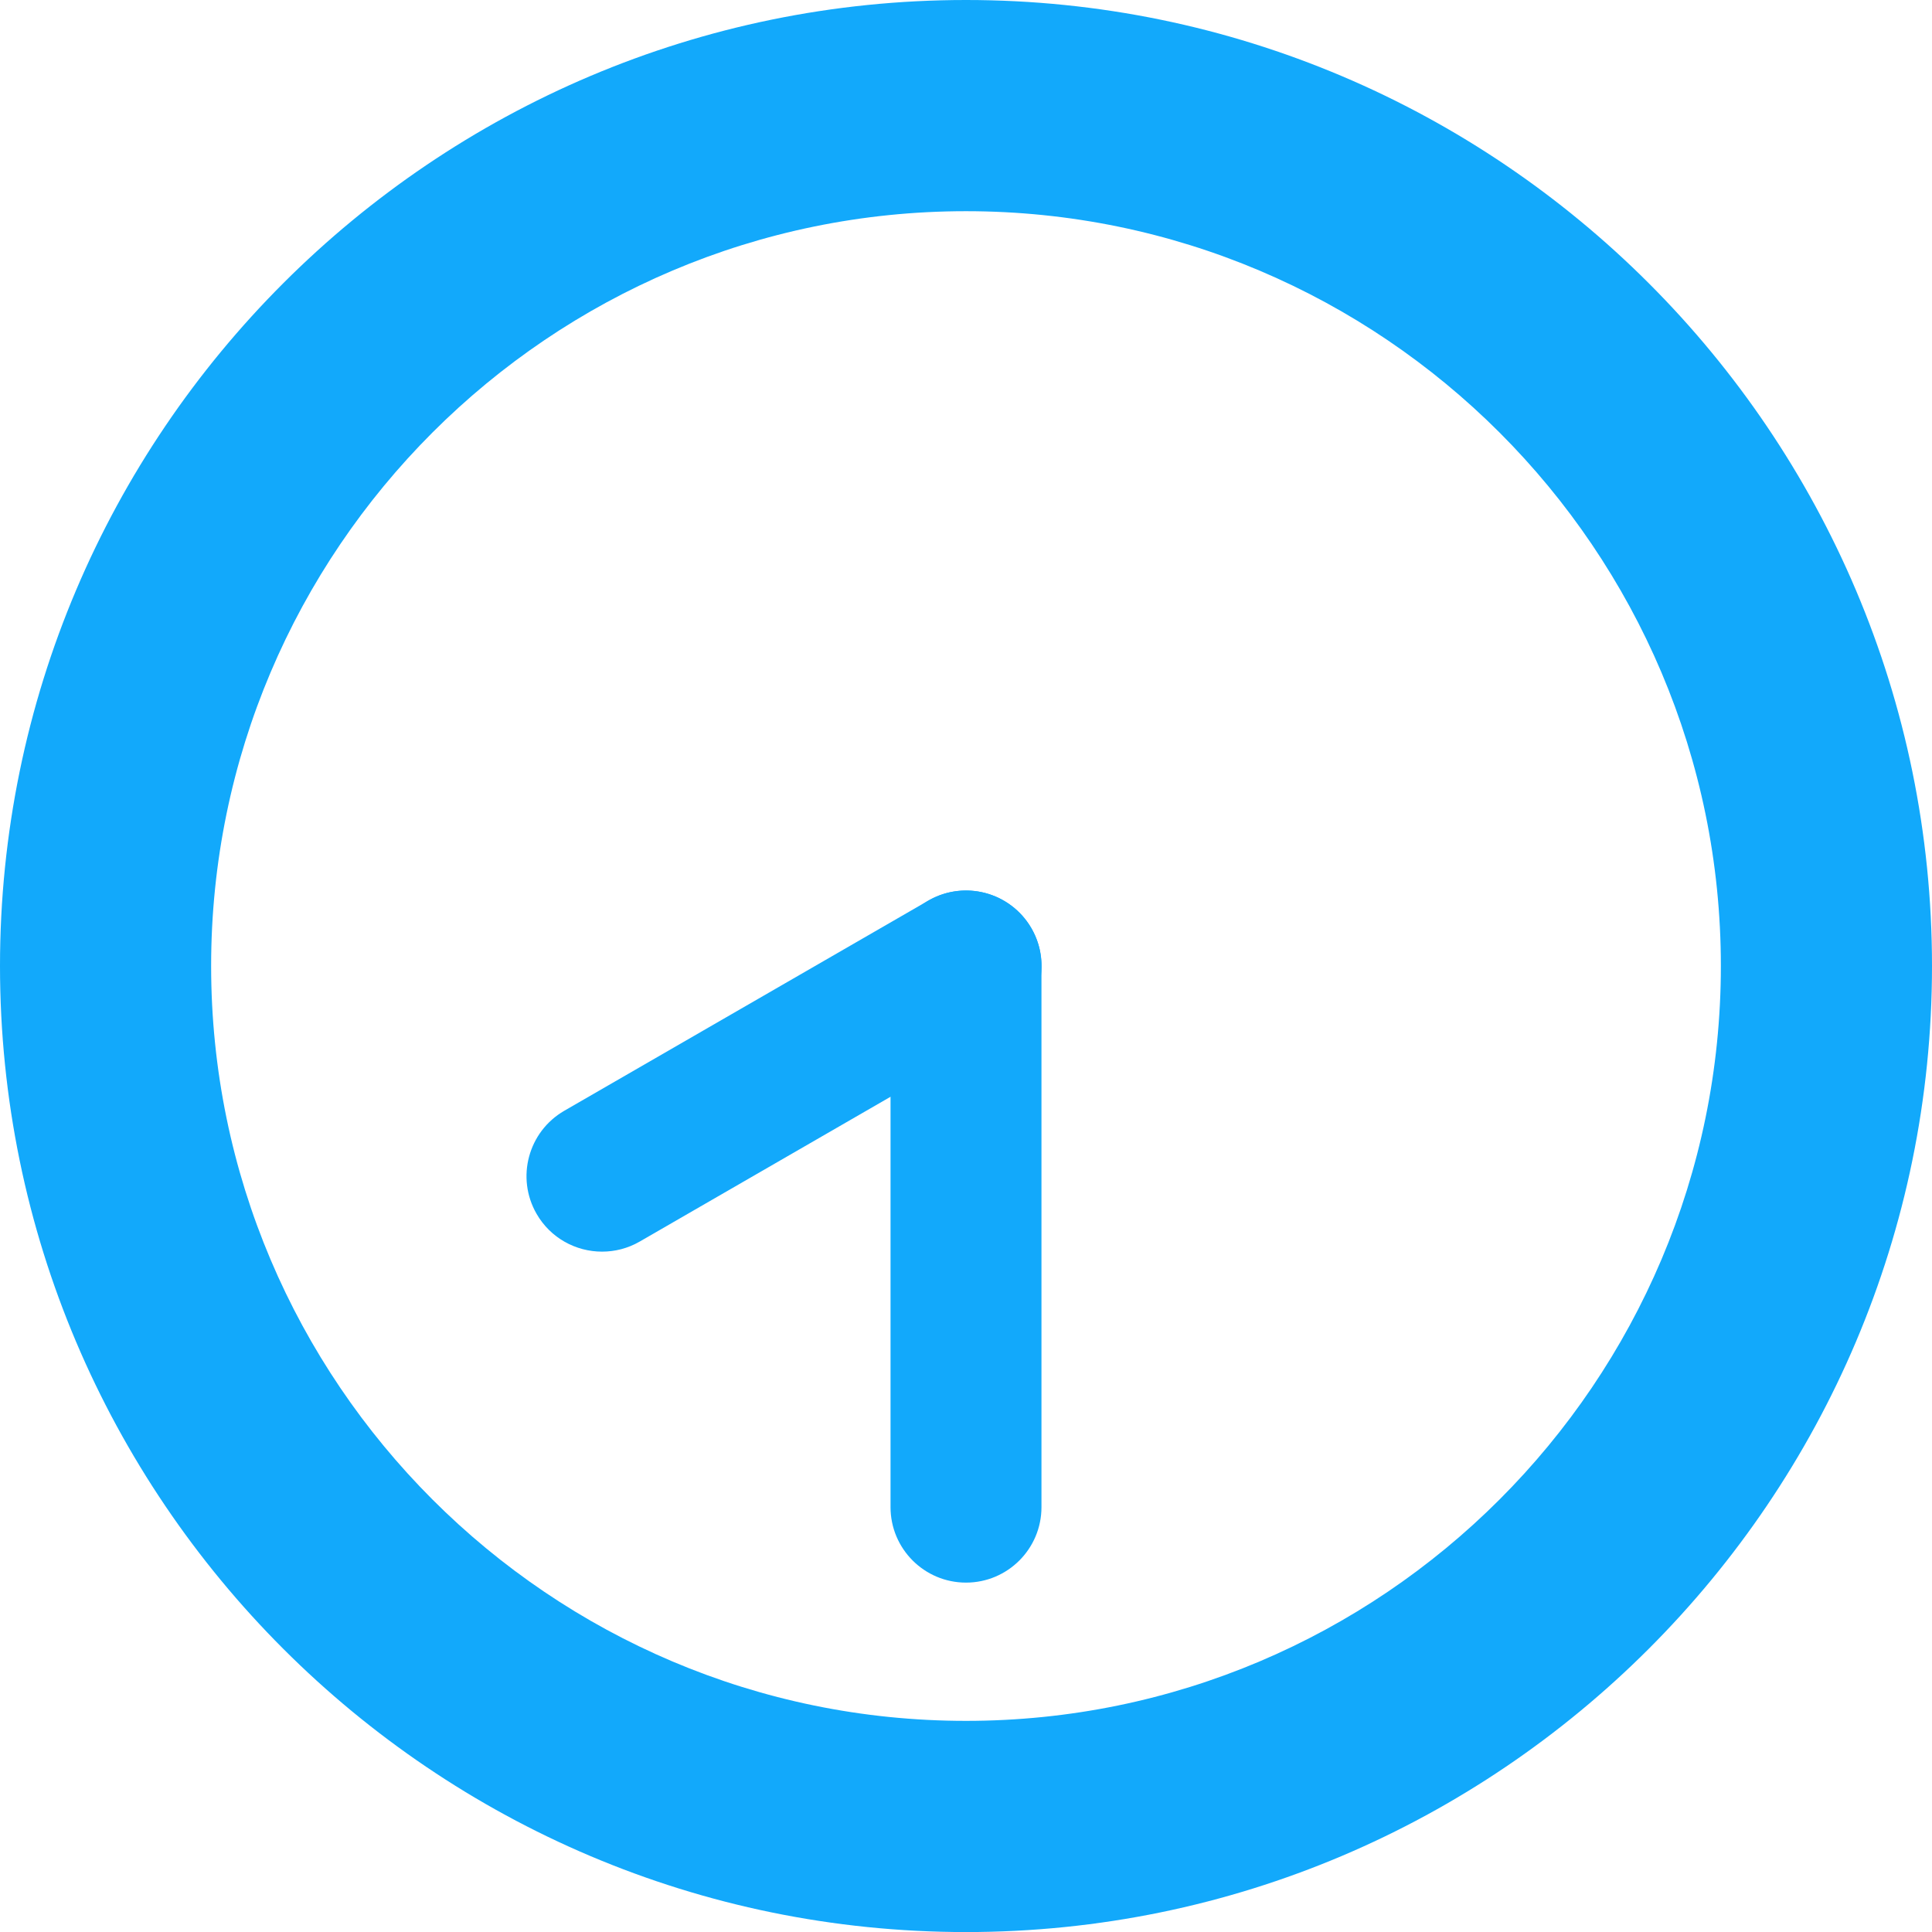 <?xml version="1.0" encoding="UTF-8"?><svg id="time_0830" xmlns="http://www.w3.org/2000/svg" viewBox="0 0 32 32"><defs><style>.cls-1{fill:#12a9fb;}</style></defs><path id="clock" class="cls-1" d="M16,0C7.177,0-0,7.177-0,15.999-0,24.824,7.177,32.001,16,32.001s16-7.177,16-16.001C32.001,7.177,24.823,0,16,0Zm0,28.503c-6.894,0-12.503-5.608-12.503-12.504,0-6.893,5.609-12.501,12.503-12.501s12.503,5.608,12.503,12.501c0,6.896-5.609,12.504-12.503,12.504Z"/><g id="minute"><g id="_6"><path class="cls-1" d="M16,26.213c-.69,0-1.25-.56-1.25-1.25v-8.963c0-.69,.56-1.25,1.25-1.25s1.25,.56,1.25,1.25v8.963c0,.69-.56,1.25-1.25,1.25Z"/></g></g><g id="hour"><g id="_8"><path class="cls-1" d="M9.971,20.731c-.432,0-.852-.224-1.083-.625-.345-.598-.14-1.362,.458-1.708l6.03-3.481c.597-.344,1.362-.141,1.708,.458,.345,.598,.14,1.362-.458,1.708l-6.03,3.481c-.197,.114-.412,.167-.624,.167Z"/></g></g></svg>